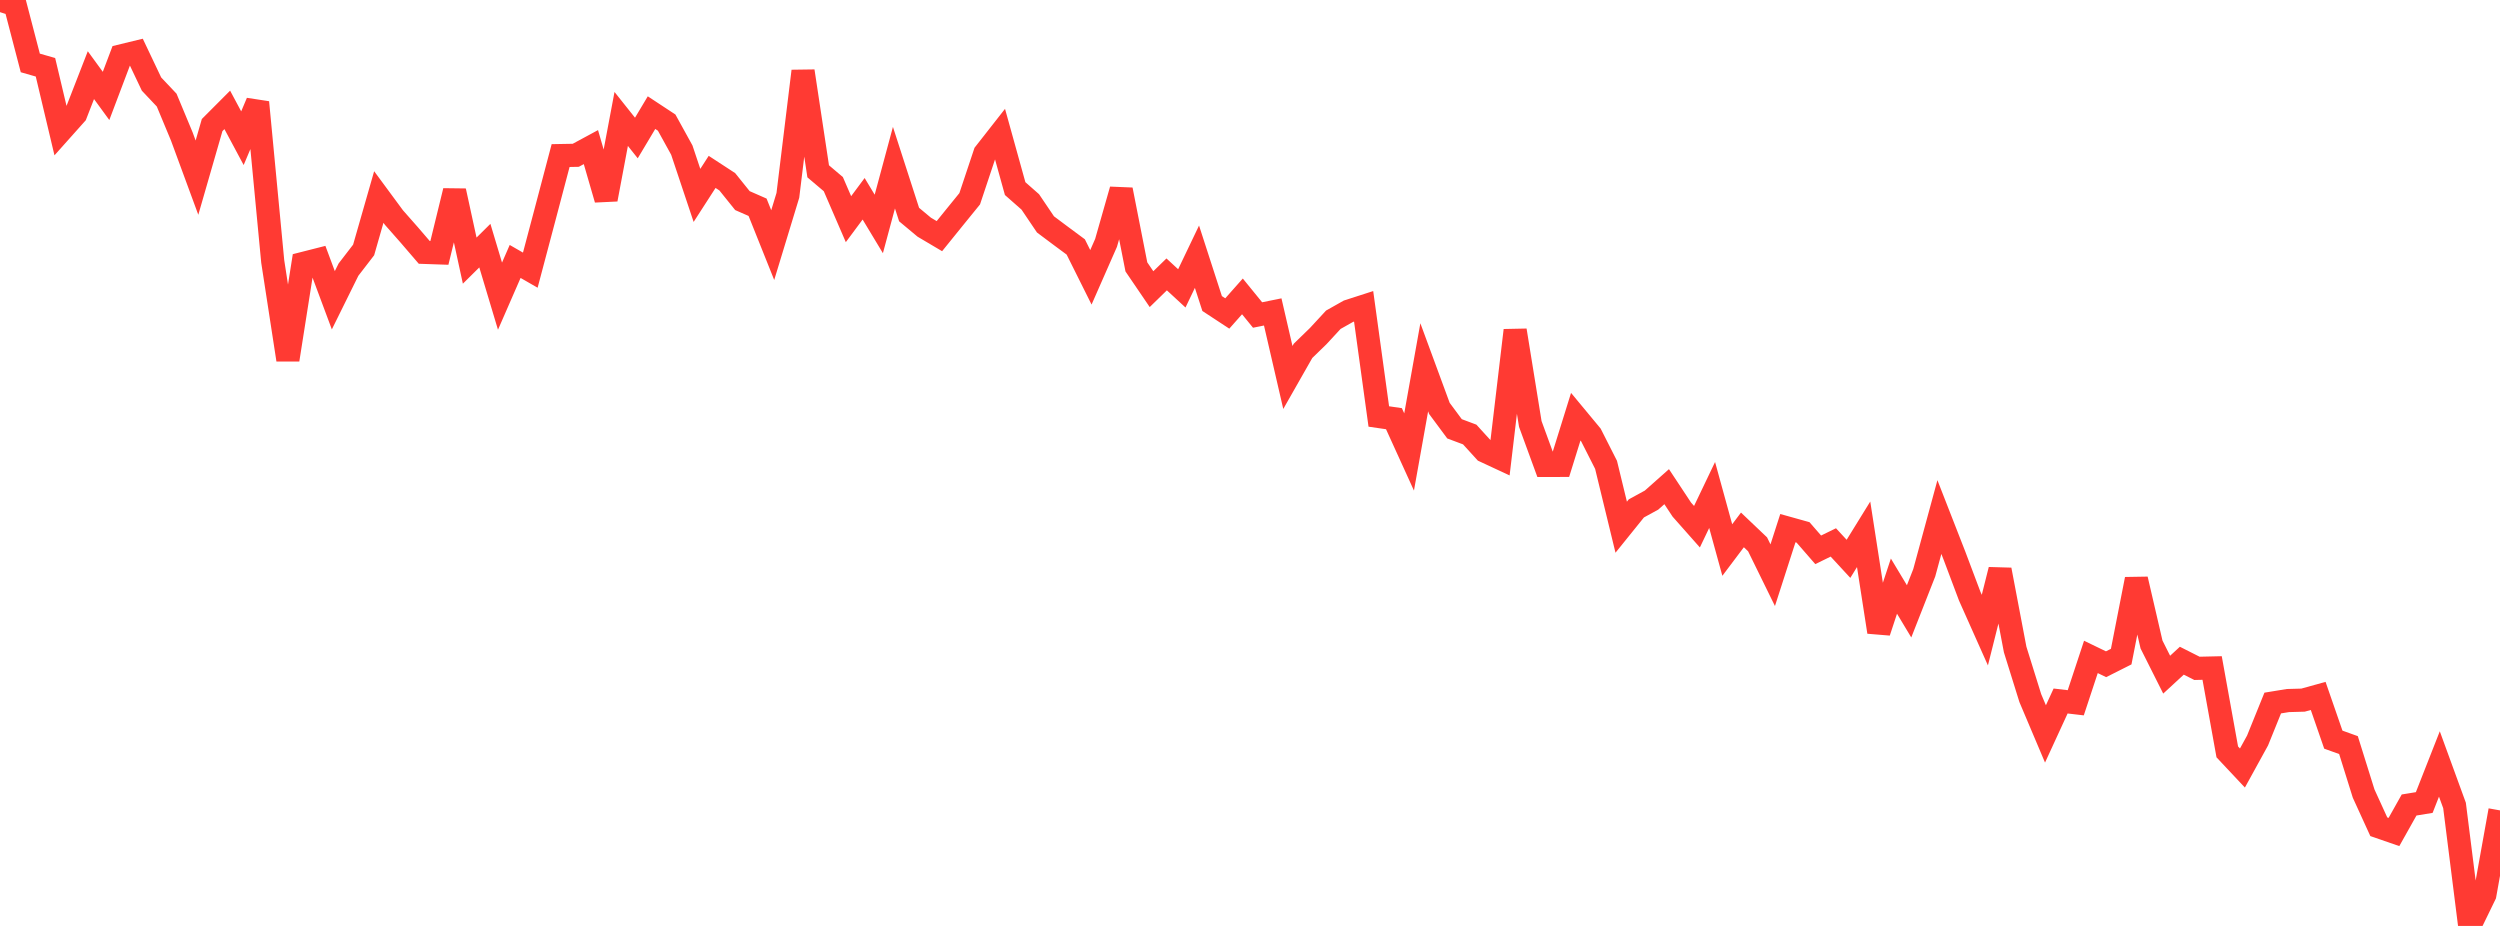 <?xml version="1.0" standalone="no"?>
<!DOCTYPE svg PUBLIC "-//W3C//DTD SVG 1.1//EN" "http://www.w3.org/Graphics/SVG/1.1/DTD/svg11.dtd">

<svg width="135" height="50" viewBox="0 0 135 50" preserveAspectRatio="none" 
  xmlns="http://www.w3.org/2000/svg"
  xmlns:xlink="http://www.w3.org/1999/xlink">


<polyline points="0.0, 0.0 0.818, 0.261 1.636, 3.398 2.455, 3.633 3.273, 7.078 4.091, 6.161 4.909, 4.058 5.727, 5.18 6.545, 3.017 7.364, 2.818 8.182, 4.54 9.0, 5.406 9.818, 7.371 10.636, 9.593 11.455, 6.754 12.273, 5.934 13.091, 7.463 13.909, 5.525 14.727, 14.117 15.545, 19.427 16.364, 14.229 17.182, 14.021 18.0, 16.215 18.818, 14.56 19.636, 13.498 20.455, 10.639 21.273, 11.748 22.091, 12.676 22.909, 13.628 23.727, 13.656 24.545, 10.309 25.364, 14.074 26.182, 13.264 27.0, 15.993 27.818, 14.118 28.636, 14.589 29.455, 11.499 30.273, 8.401 31.091, 8.386 31.909, 7.944 32.727, 10.765 33.545, 6.423 34.364, 7.452 35.182, 6.082 36.0, 6.621 36.818, 8.105 37.636, 10.552 38.455, 9.282 39.273, 9.816 40.091, 10.833 40.909, 11.192 41.727, 13.236 42.545, 10.547 43.364, 3.841 44.182, 9.251 45.0, 9.944 45.818, 11.835 46.636, 10.734 47.455, 12.093 48.273, 9.054 49.091, 11.586 49.909, 12.268 50.727, 12.752 51.545, 11.741 52.364, 10.733 53.182, 8.281 54.0, 7.237 54.818, 10.184 55.636, 10.904 56.455, 12.117 57.273, 12.729 58.091, 13.335 58.909, 14.975 59.727, 13.115 60.545, 10.247 61.364, 14.412 62.182, 15.614 63.0, 14.817 63.818, 15.572 64.636, 13.862 65.455, 16.391 66.273, 16.928 67.091, 16.005 67.909, 17.01 68.727, 16.844 69.545, 20.384 70.364, 18.945 71.182, 18.151 72.0, 17.266 72.818, 16.805 73.636, 16.541 74.455, 22.49 75.273, 22.609 76.091, 24.406 76.909, 19.833 77.727, 22.054 78.545, 23.156 79.364, 23.463 80.182, 24.361 81.0, 24.742 81.818, 17.84 82.636, 22.894 83.455, 25.133 84.273, 25.131 85.091, 22.502 85.909, 23.488 86.727, 25.102 87.545, 28.469 88.364, 27.453 89.182, 27.006 90.0, 26.28 90.818, 27.518 91.636, 28.442 92.455, 26.729 93.273, 29.702 94.091, 28.615 94.909, 29.393 95.727, 31.061 96.545, 28.52 97.364, 28.749 98.182, 29.69 99.0, 29.291 99.818, 30.177 100.636, 28.852 101.455, 34.126 102.273, 31.651 103.091, 33.013 103.909, 30.931 104.727, 27.921 105.545, 30.016 106.364, 32.192 107.182, 34.026 108.0, 30.769 108.818, 35.073 109.636, 37.697 110.455, 39.632 111.273, 37.854 112.091, 37.95 112.909, 35.473 113.727, 35.869 114.545, 35.457 115.364, 31.277 116.182, 34.804 117.0, 36.432 117.818, 35.678 118.636, 36.091 119.455, 36.072 120.273, 40.602 121.091, 41.473 121.909, 39.985 122.727, 37.964 123.545, 37.83 124.364, 37.807 125.182, 37.58 126.0, 39.941 126.818, 40.235 127.636, 42.852 128.455, 44.645 129.273, 44.928 130.091, 43.47 130.909, 43.336 131.727, 41.254 132.545, 43.496 133.364, 50.0 134.182, 48.316 135.0, 43.761" fill="none" stroke="#ff3a33" stroke-width="1.25"/>

</svg>
